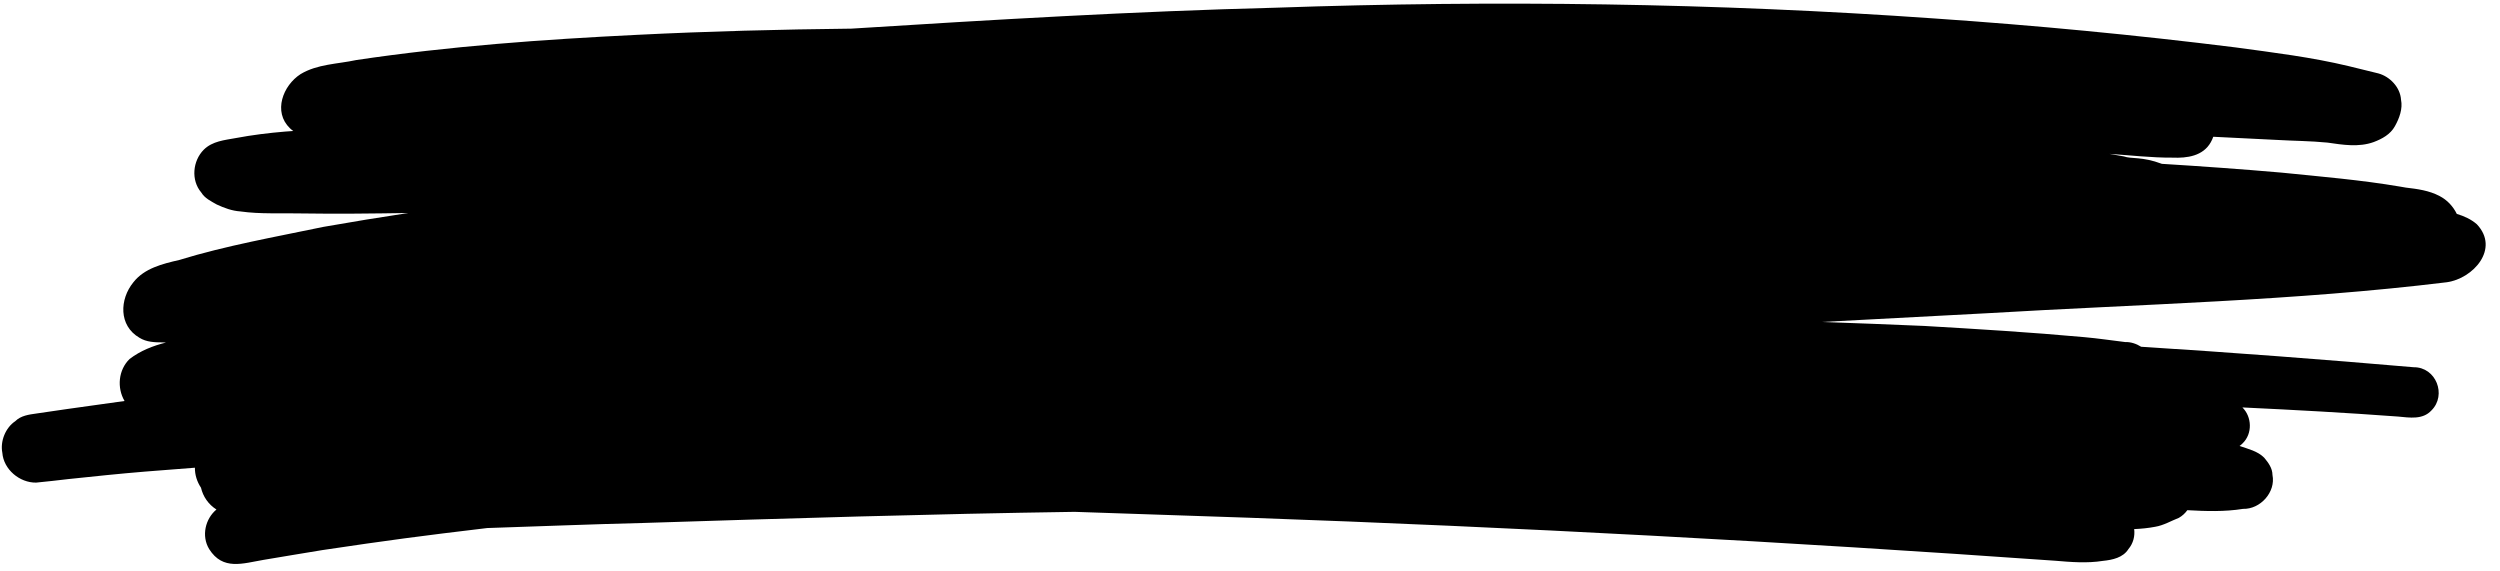 <?xml version="1.0" encoding="UTF-8"?>
<!DOCTYPE svg PUBLIC '-//W3C//DTD SVG 1.0//EN'
          'http://www.w3.org/TR/2001/REC-SVG-20010904/DTD/svg10.dtd'>
<svg height="345.1" preserveAspectRatio="xMidYMid meet" version="1.0" viewBox="-1.1 -2.2 1511.7 345.1" width="1511.7" xmlns="http://www.w3.org/2000/svg" xmlns:xlink="http://www.w3.org/1999/xlink" zoomAndPan="magnify"
><g id="change1_1"
  ><path d="M 1496.602 133.406 C 1493.121 130.379 1488.922 128.473 1484.48 127.152 C 1482.309 122.68 1478.73 118.742 1474.039 116.324 C 1467.699 112.98 1460.672 112.059 1453.648 111.234 C 1452.488 111.039 1451.328 110.844 1450.16 110.629 C 1426.398 106.598 1402.359 104.598 1378.398 102.168 C 1354.34 100.074 1330.262 98.359 1306.16 96.871 C 1294.109 92.344 1287.719 94.027 1283.191 92.383 C 1280.27 91.84 1277.352 91.332 1274.422 90.844 C 1287.129 91.691 1299.82 93.203 1312.578 93.121 C 1321.34 93.496 1331.059 92.195 1335.75 83.754 C 1336.371 82.691 1336.82 81.602 1337.211 80.5 C 1349.969 81.133 1362.738 81.785 1375.512 82.398 C 1385.762 83.008 1396.07 83.012 1406.281 84.031 C 1415.559 85.371 1425.172 86.965 1434.199 83.711 C 1439.289 81.793 1444.34 79.055 1447.051 74.113 C 1449.719 69.348 1451.879 63.566 1450.75 58.07 C 1450.289 50.664 1444.09 44.121 1437.059 42.191 C 1431.07 40.781 1425.109 39.23 1419.121 37.789 C 1396.621 32.379 1373.602 29.594 1350.711 26.469 C 1290.289 18.922 1229.66 13.152 1168.922 8.984 C 1036.219 -0.391 903.133 -2.176 770.195 2.461 C 684.617 4.637 599.148 9.734 513.723 15.113 C 470.504 15.598 427.293 16.711 384.113 18.867 C 327.355 21.648 270.531 25.711 214.301 34.113 C 202.973 36.566 190.824 36.492 180.656 42.613 C 169.949 49.508 163.898 65.398 174.211 75.344 C 174.844 75.953 175.52 76.504 176.223 77.012 C 174.605 77.133 172.988 77.227 171.371 77.355 C 161.375 78.191 151.402 79.41 141.547 81.273 C 134.668 82.535 127.363 83.133 122.137 88.297 C 115.371 95.082 114.297 106.793 120.594 114.18 C 122.711 117.703 126.512 119.48 129.977 121.461 C 134.527 123.566 139.188 125.305 144.234 125.645 C 156.398 127.367 168.758 126.555 181.008 126.859 C 202.594 127.203 224.18 126.93 245.766 126.594 C 228.625 129.199 211.508 131.98 194.422 134.996 C 165.227 141.102 135.781 146.262 107.227 155.016 C 97.188 157.328 86.121 160.051 79.535 168.516 C 71.191 178.746 70.559 194.664 83.188 202.016 C 87.465 204.703 92.461 204.824 97.359 204.852 C 98 204.879 98.641 204.895 99.281 204.918 C 91.383 206.906 83.852 209.844 77.246 214.879 C 70.434 221.535 69.527 232.301 74.215 240.273 C 62.676 241.871 51.137 243.465 39.602 245.113 C 33.379 246.023 27.148 246.875 20.93 247.84 C 16.387 248.473 11.523 249.098 8.137 252.48 C 2.184 256.449 -1.059 264.645 0.312 271.586 C 1.062 281.633 10.777 289.773 20.746 289.625 C 27.246 289.055 33.723 288.199 40.211 287.492 C 55.691 285.855 71.172 284.234 86.684 282.961 C 96.707 282.156 106.734 281.398 116.758 280.613 C 116.688 284.938 118.066 289.16 120.445 292.73 C 121.645 298.035 124.969 302.863 129.785 305.895 C 123.035 311.492 120.555 321.887 125.379 329.816 C 133.66 342.934 145.723 338.465 158.27 336.34 C 170.168 334.379 182.051 332.32 193.957 330.41 C 233.254 324.543 253.945 321.805 293.508 317.098 C 325.016 316.078 356.52 314.785 388.016 314.023 C 474.895 311.254 561.785 308.586 648.703 307.305 C 683.812 308.434 718.914 309.656 754.016 310.855 C 916.656 316.633 1079.219 325.395 1241.551 336.863 C 1251.191 337.68 1260.949 338.48 1270.551 336.945 C 1276.281 336.355 1282.641 335.02 1285.91 329.832 C 1288.879 326.305 1289.91 321.941 1289.398 317.734 C 1293.66 317.543 1297.898 317.141 1302.129 316.328 C 1307.191 315.484 1311.699 312.781 1316.43 310.922 C 1318.48 309.762 1320.199 308.16 1321.539 306.297 C 1332.789 306.934 1344.051 307.305 1355.23 305.504 C 1365.691 305.797 1375.09 295.359 1373.02 284.984 C 1373 280.938 1370.539 277.578 1368.031 274.586 C 1364.059 270.57 1358.34 269.285 1353.121 267.465 C 1353.762 266.996 1354.391 266.484 1354.988 265.863 C 1361.02 260.012 1360.621 249.859 1354.828 244.168 C 1386.23 245.668 1417.621 247.355 1448.98 249.684 C 1455.98 250.34 1463.871 251.719 1469.172 245.953 C 1478.48 236.676 1471.969 219.711 1458.359 219.855 C 1403.5 215.121 1348.578 210.953 1293.609 207.477 C 1290.691 205.66 1287.43 204.523 1283.871 204.621 C 1275.609 203.621 1267.379 202.383 1259.09 201.652 C 1226.922 198.727 1194.68 196.762 1162.441 194.887 C 1141.852 193.984 1121.262 193.211 1100.66 192.488 C 1133.922 190.688 1167.18 188.926 1200.441 187.207 C 1293.141 181.699 1386.211 179.746 1478.441 168.469 C 1494.32 166.285 1510.629 148.258 1496.602 133.406"
  /></g
></svg
>
